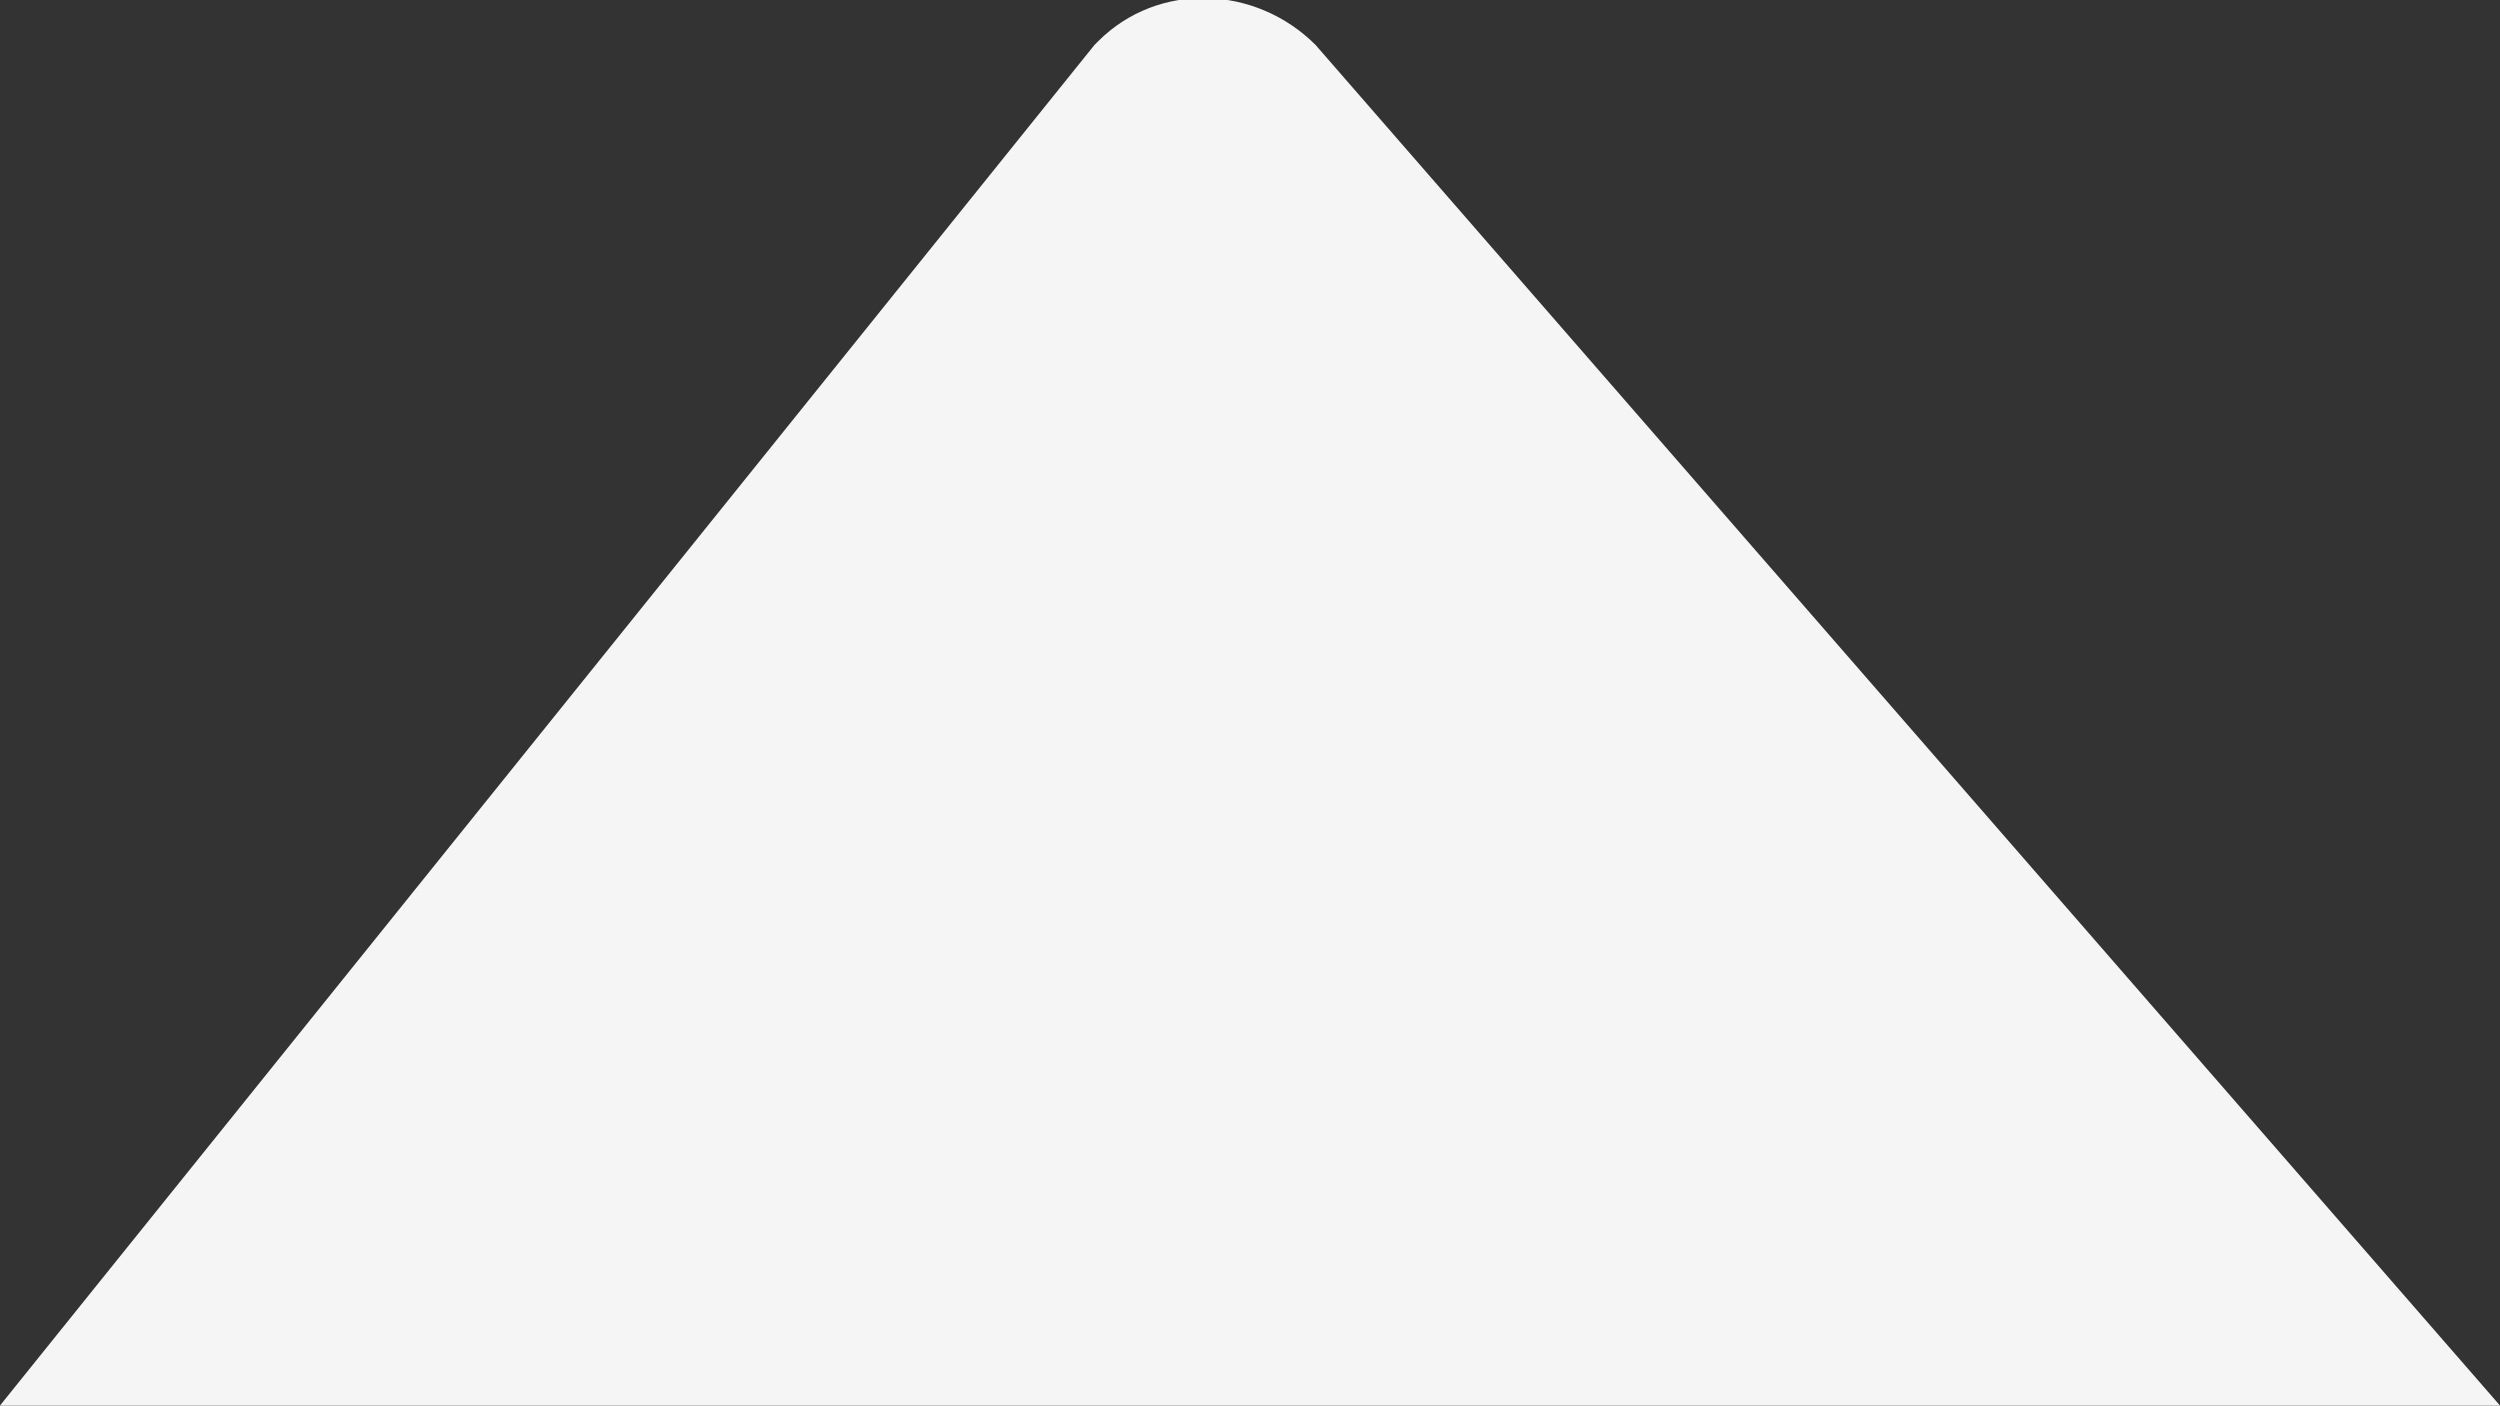 <?xml version="1.0" encoding="utf-8"?>
<!-- Generator: Adobe Illustrator 22.0.1, SVG Export Plug-In . SVG Version: 6.00 Build 0)  -->
<svg version="1.1" id="Слой_1" xmlns="http://www.w3.org/2000/svg" xmlns:xlink="http://www.w3.org/1999/xlink" x="0px" y="0px"
	 viewBox="0 0 66.7 37.5" style="enable-background:new 0 0 66.7 37.5;" xml:space="preserve">
<rect x="0" y="0" width="66.7" height="37.5" fill="#333333" stroke="none"/>
<style type="text/css">
	.st0{fill:#F5F5F5;}
</style>
<title>sort-down</title>
<path class="st0" d="M66.7,37.5L35.1,1.2c-1.6-1.6-4.2-1.7-5.8-0.1c0,0-0.1,0.1-0.1,0.1L0,37.5H66.7z"/>
</svg>
